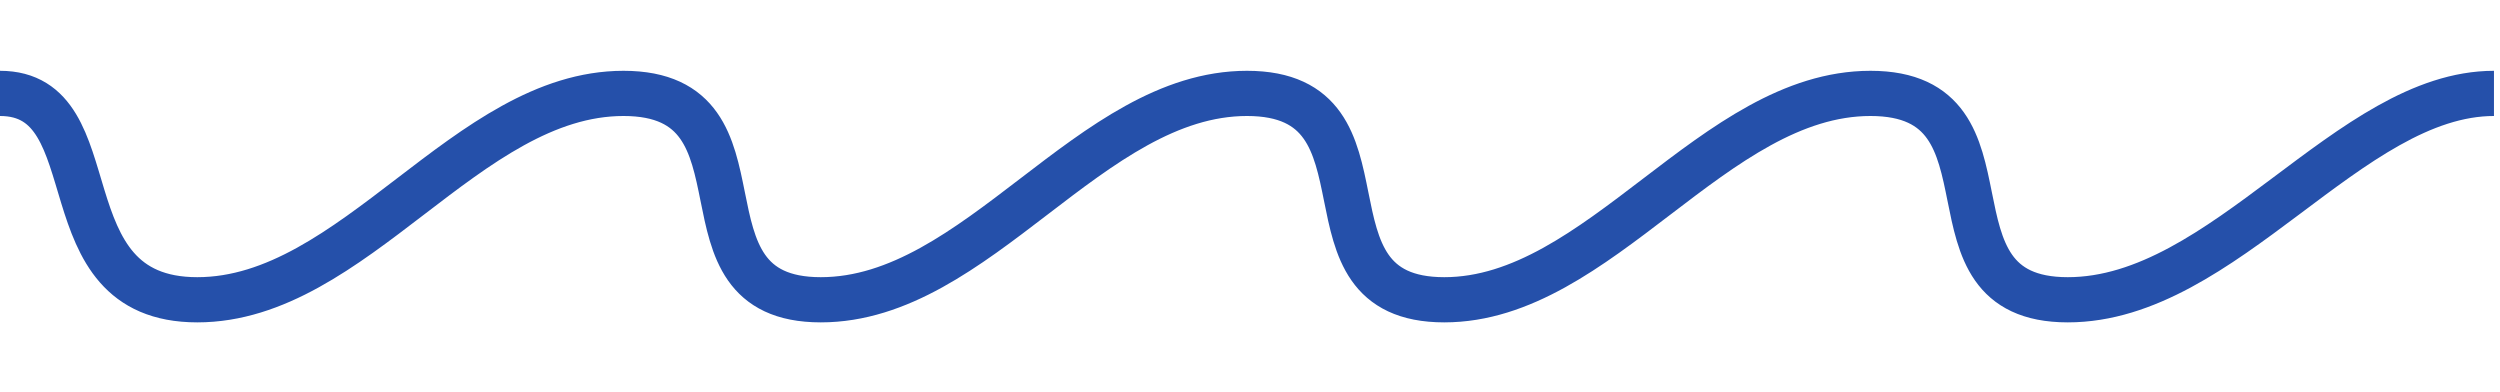 <?xml version="1.0" encoding="utf-8"?>
<!-- Generator: Adobe Illustrator 23.0.1, SVG Export Plug-In . SVG Version: 6.00 Build 0)  -->
<svg version="1.1" id="Warstwa_1" xmlns="http://www.w3.org/2000/svg" xmlns:xlink="http://www.w3.org/1999/xlink" x="0px" y="0px" viewBox="0 0 166 26" style="enable-background:new 0 0 165.7 26.1;" xml:space="preserve" width="300px" height="47px" preserveAspectRatio="none">
<style type="text/css">
	.st0{fill:none;stroke:#2550AA;stroke-width:3;}
</style>
<path class="st0" d="M0,6.2c7.5,0,2.8,13.7,13.1,13.7c10.4,0,17.9-13.7,28.3-13.7c10.4,0,2.8,13.7,13.1,13.7
	c10.4,0,17.9-13.7,28.3-13.7c10.4,0,2.8,13.7,13.1,13.7s17.9-13.7,28.3-13.7c10.4,0,2.8,13.7,13.1,13.7c10.4,0,18.7-13.7,28.3-13.7"
	/>
</svg>
